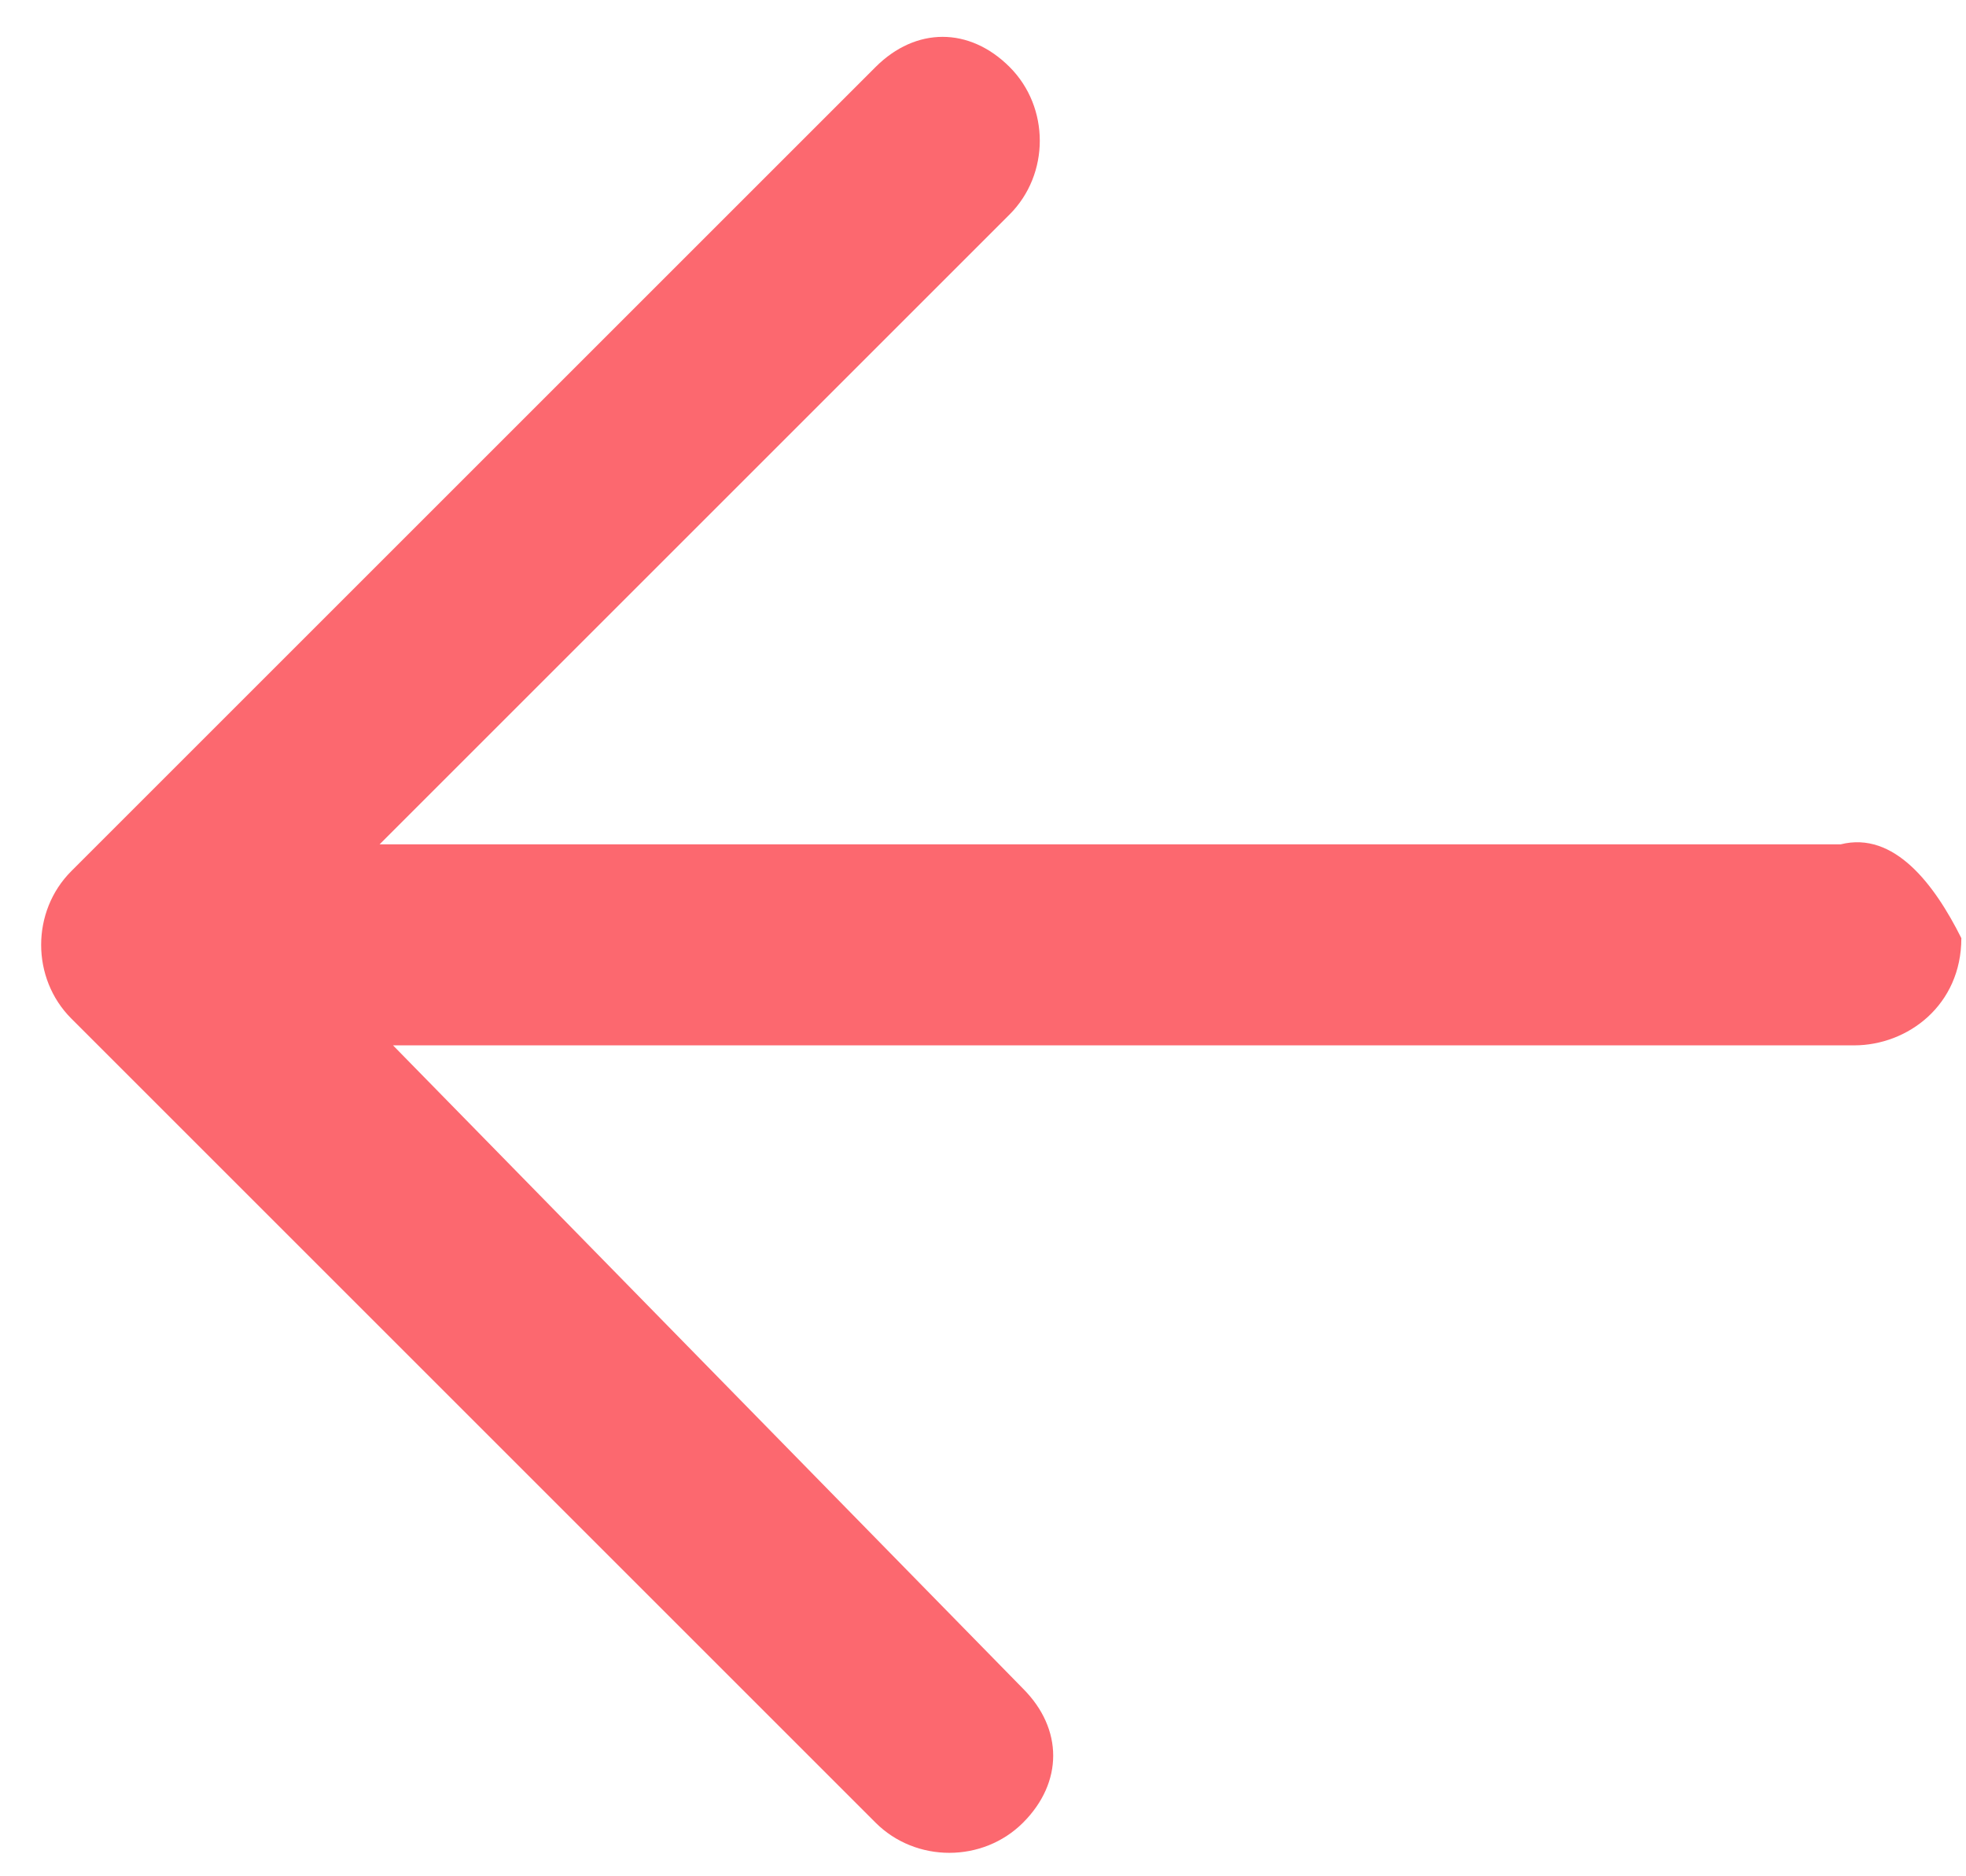 <svg width="22" height="21" viewBox="0 0 22 21" fill="none" xmlns="http://www.w3.org/2000/svg">
    <path d="M20.598 9.45H4.248L11.298 2.4C11.748 1.95 11.748 1.2 11.298 0.75C10.848 0.3 10.248 0.3 9.798 0.75L0.798 9.75C0.348 10.2 0.348 10.95 0.798 11.4L9.798 20.4C10.248 20.85 10.998 20.85 11.448 20.4C11.898 19.95 11.898 19.35 11.448 18.9L4.398 11.7H20.748C21.348 11.7 21.948 11.25 21.948 10.5C21.648 9.9 21.198 9.3 20.598 9.45Z" fill="#FC686F"/>
</svg>
